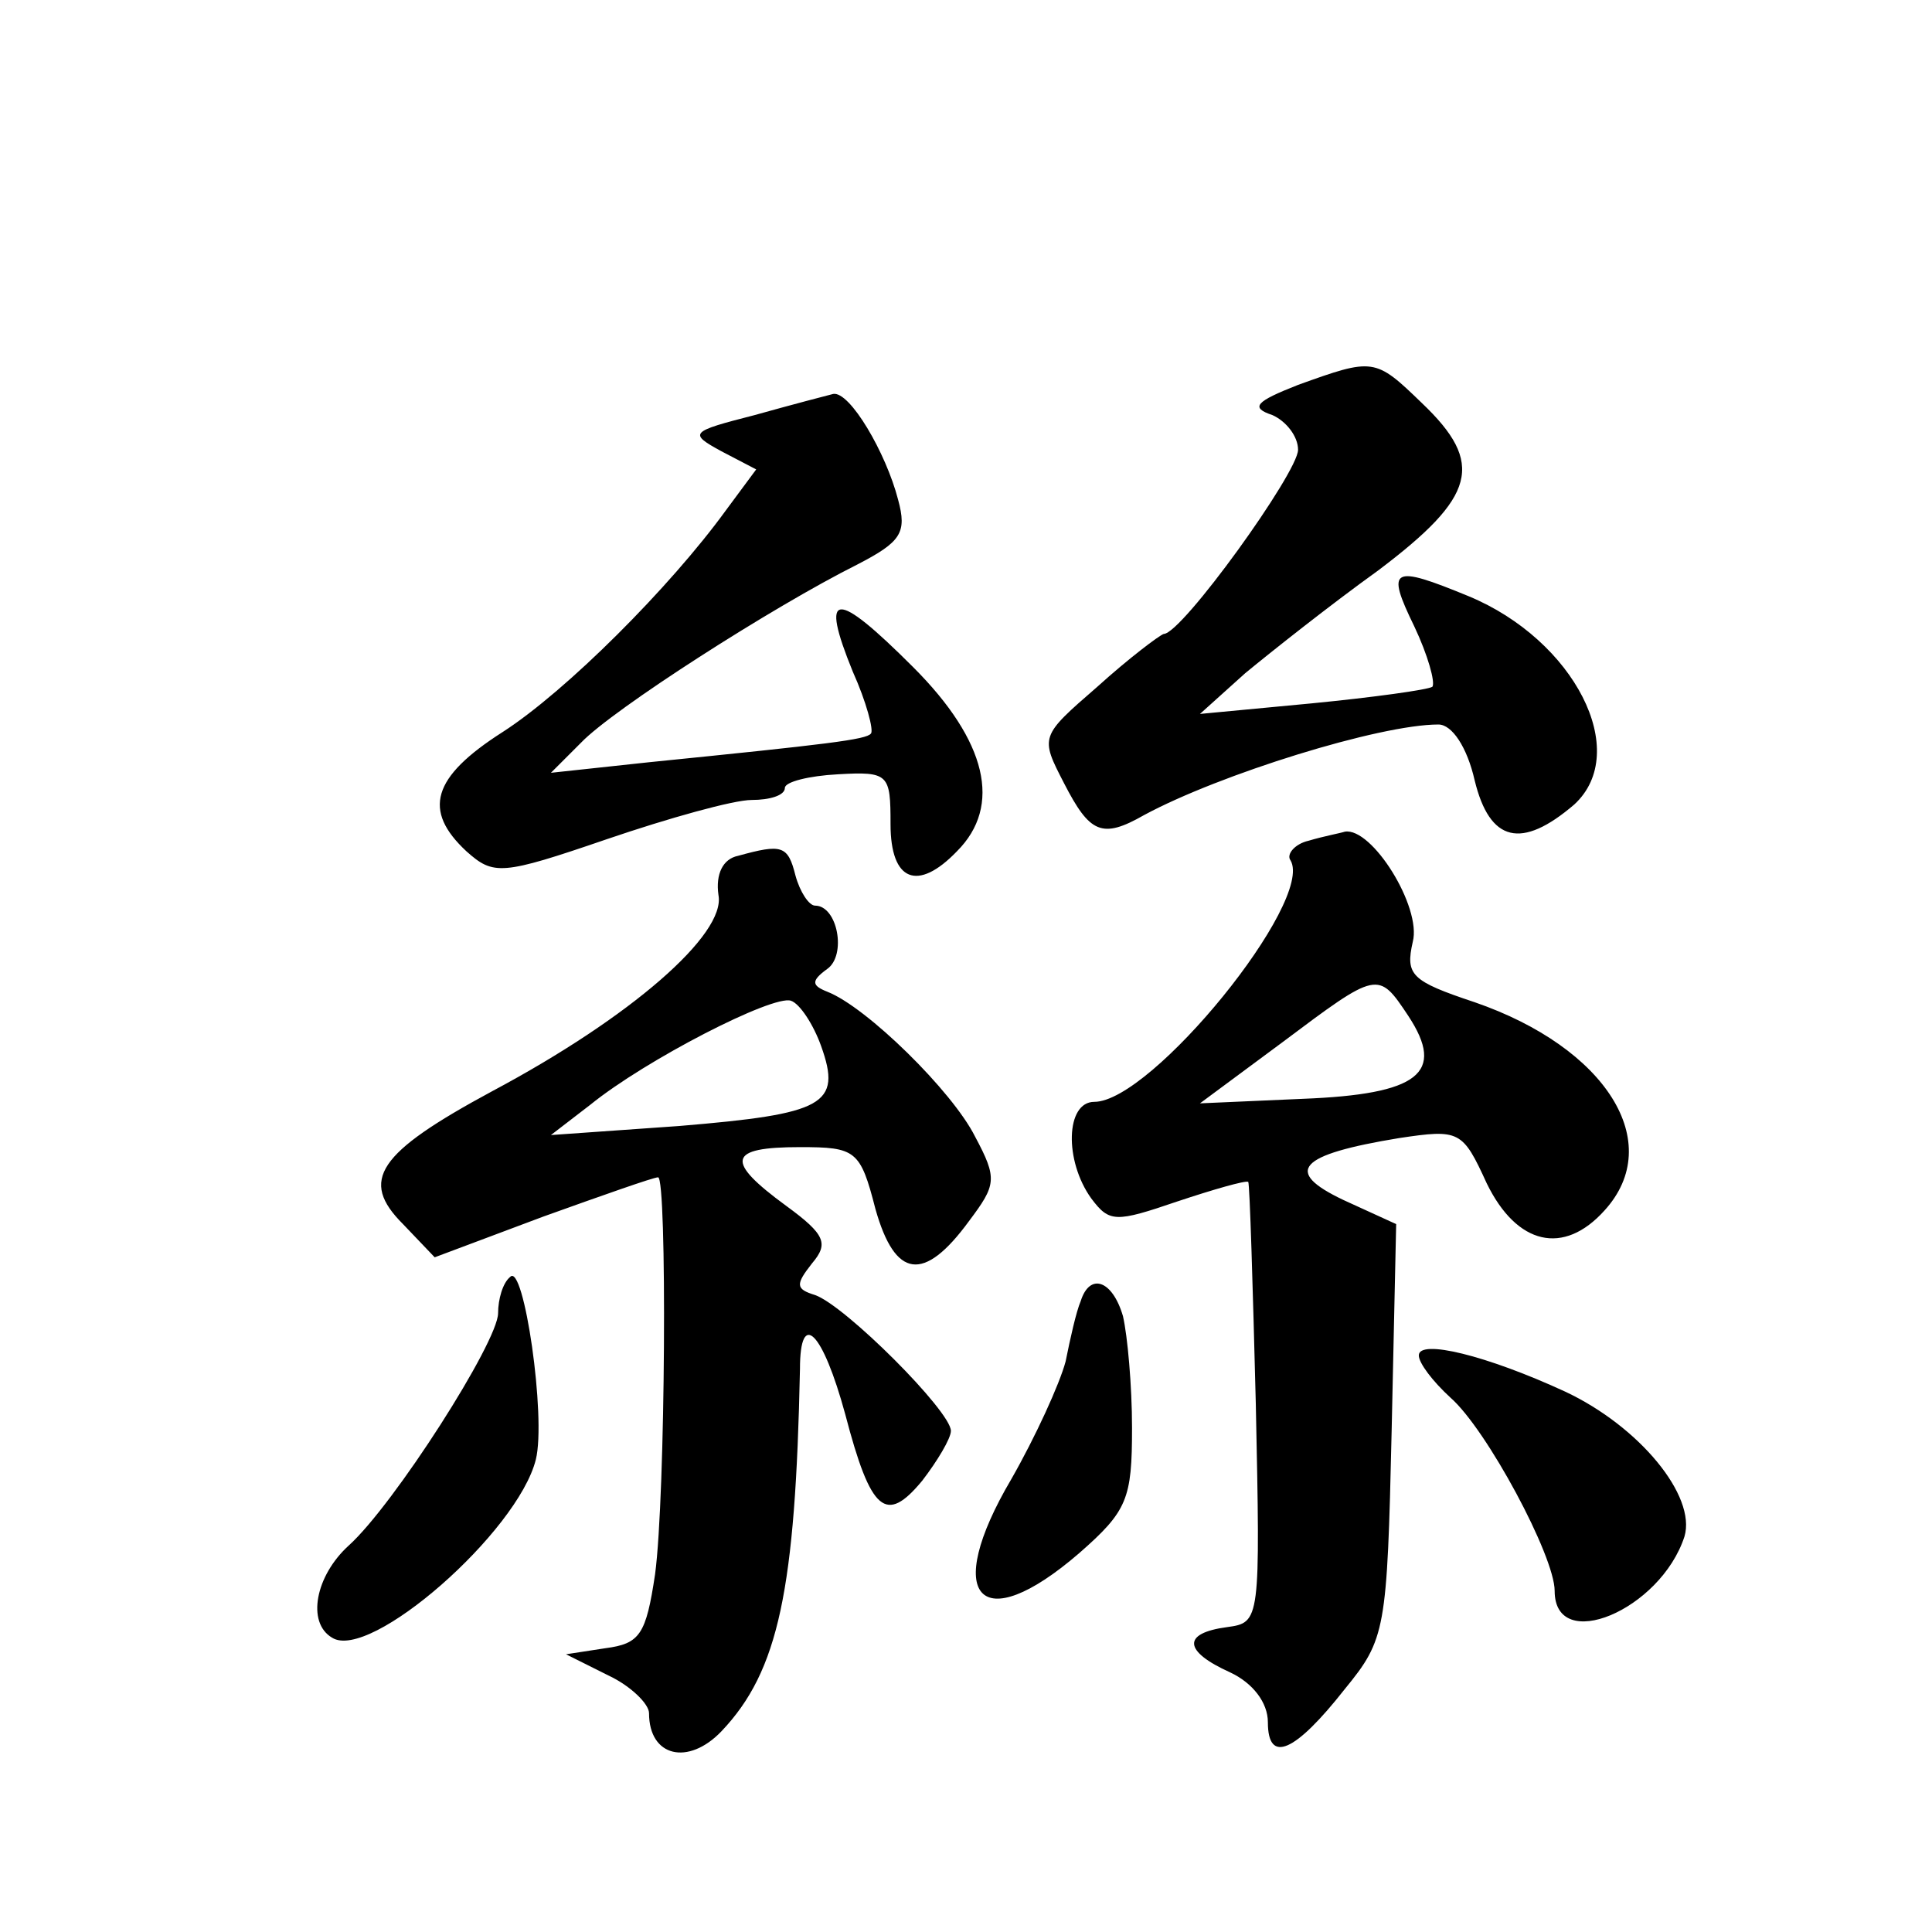 <?xml version="1.0" standalone="no"?>
<!DOCTYPE svg PUBLIC "-//W3C//DTD SVG 20010904//EN"
 "http://www.w3.org/TR/2001/REC-SVG-20010904/DTD/svg10.dtd">
<svg version="1.0" xmlns="http://www.w3.org/2000/svg"
 width="128pt" height="128pt" viewBox="0 0 128 128"
 preserveAspectRatio="xMidYMid meet">
<g transform="translate(0,128) scale(0.1,-0.1)"
fill="#0" stroke="none">
<path d="M860 1025 c-28 -11 -32 -15 -17 -20 9 -4 17 -14 17 -23 0 -15 -77 -122
-89 -122 -3 -1 -23 -16 -44 -35 -38 -33 -38 -33 -22 -64 17 -33 25 -37 53 -21 50
27 156 60 195 60 9 0 19 -15 24 -37 10 -41 31 -46 66 -16 38 35 0 109 -70 138 -51
21 -55 19 -36 -20 9 -19 14 -37 12 -40 -3 -2 -39 -7 -80 -11 l-74 -7 30 27 c17
14 56 45 88 68 65 49 71 71 29 111 -31 30 -32 30 -82 12z M500 1005 c-43 -11 -44
-12 -22 -24 l23 -12 -20 -27 c-37 -51 -106 -120 -148 -147 -47 -30 -53 -52 -24
-79 18 -16 23 -16 93 8 41 14 84 26 96 26 12 0 22 3 22 8 0 4 16 8 35 9 34 2 35
0 35 -33 0 -38 18 -45 44 -18 30 30 20 73 -29 122 -52 52 -62 51 -40 -3 9 -20 14
-39 12 -41 -3 -4 -28 -7 -147 -19 l-65 -7 20 20 c21 22 127 90 183 118 29 15 33
21 27 43 -8 31 -32 72 -43 70 -4 -1 -27 -7 -52 -14z M867 723 c-9 -2 -15 -9 -12
-13 16 -27 -92 -160 -130 -160 -19 0 -20 -39 -2 -64 12 -16 16 -16 57 -2 24 8 45
14 47 13 1 -2 3 -68 5 -147 3 -144 3 -145 -19 -148 -30 -4 -29 -16 2 -30 15 -7
25 -20 25 -33 0 -28 18 -20 51 22 27 33 28 39 31 171 l3 137 -35 16 c-40 19 -30
30 37 41 40 6 42 5 58 -30 20 -41 51 -48 78 -18 41 45 1 108 -86 138 -42 14 -46
18 -41 40 6 23 -27 76 -45 73 -3 -1 -14 -3 -24 -6z m66 -116 c25 -38 7 -52 -70
-55 l-68 -3 54 40 c64 48 64 48 84 18z M489 713 c-10 -2 -15 -12 -13 -26 5 -26
-58 -81 -150 -130 -76 -41 -88 -59 -59 -88 l21 -22 72 27 c39 14 73 26 76 26 6
0 5 -211 -2 -263 -6 -40 -10 -46 -33 -49 l-26 -4 28 -14 c15 -7 27 -19 27 -25 0
-29 26 -35 48 -12 38 40 49 94 52 240 0 40 15 25 30 -30 17 -65 27 -73 51 -44 10
13 19 28 19 33 0 13 -70 83 -90 90 -13 4 -13 7 -2 21 11 13 9 19 -17 38 -41 30
-39 39 9 39 37 0 40 -2 50 -41 13 -46 32 -49 62 -8 18 24 19 28 4 56 -15 30 -72
86 -98 96 -10 4 -11 7 0 15 13 9 7 42 -8 42 -4 0 -10 9 -13 20 -5 20 -9 21 -38
13z m55 -126 c14 -39 2 -45 -94 -53 l-85 -6 26 20 c37 30 121 73 133 69 6 -2 15
-16 20 -30z M338 434 c-5 -4 -8 -15 -8 -24 0 -19 -69 -127 -99 -154 -22 -20 -28
-51 -11 -61 25 -16 123 70 135 118 7 28 -8 131 -17 121z M716 418 c-3 -7 -7 -25
-10 -40 -4 -15 -20 -50 -36 -78 -46 -78 -21 -106 45 -49 32 28 35 36 35 83 0 28
-3 61 -6 74 -7 24 -22 29 -28 10z M940 382 c0 -5 9 -17 21 -28 24 -21 69 -105 69
-128 0 -42 70 -13 86 36 8 27 -30 73 -79 96 -52 24 -97 35 -97 24z"/>
</g>
</svg>

